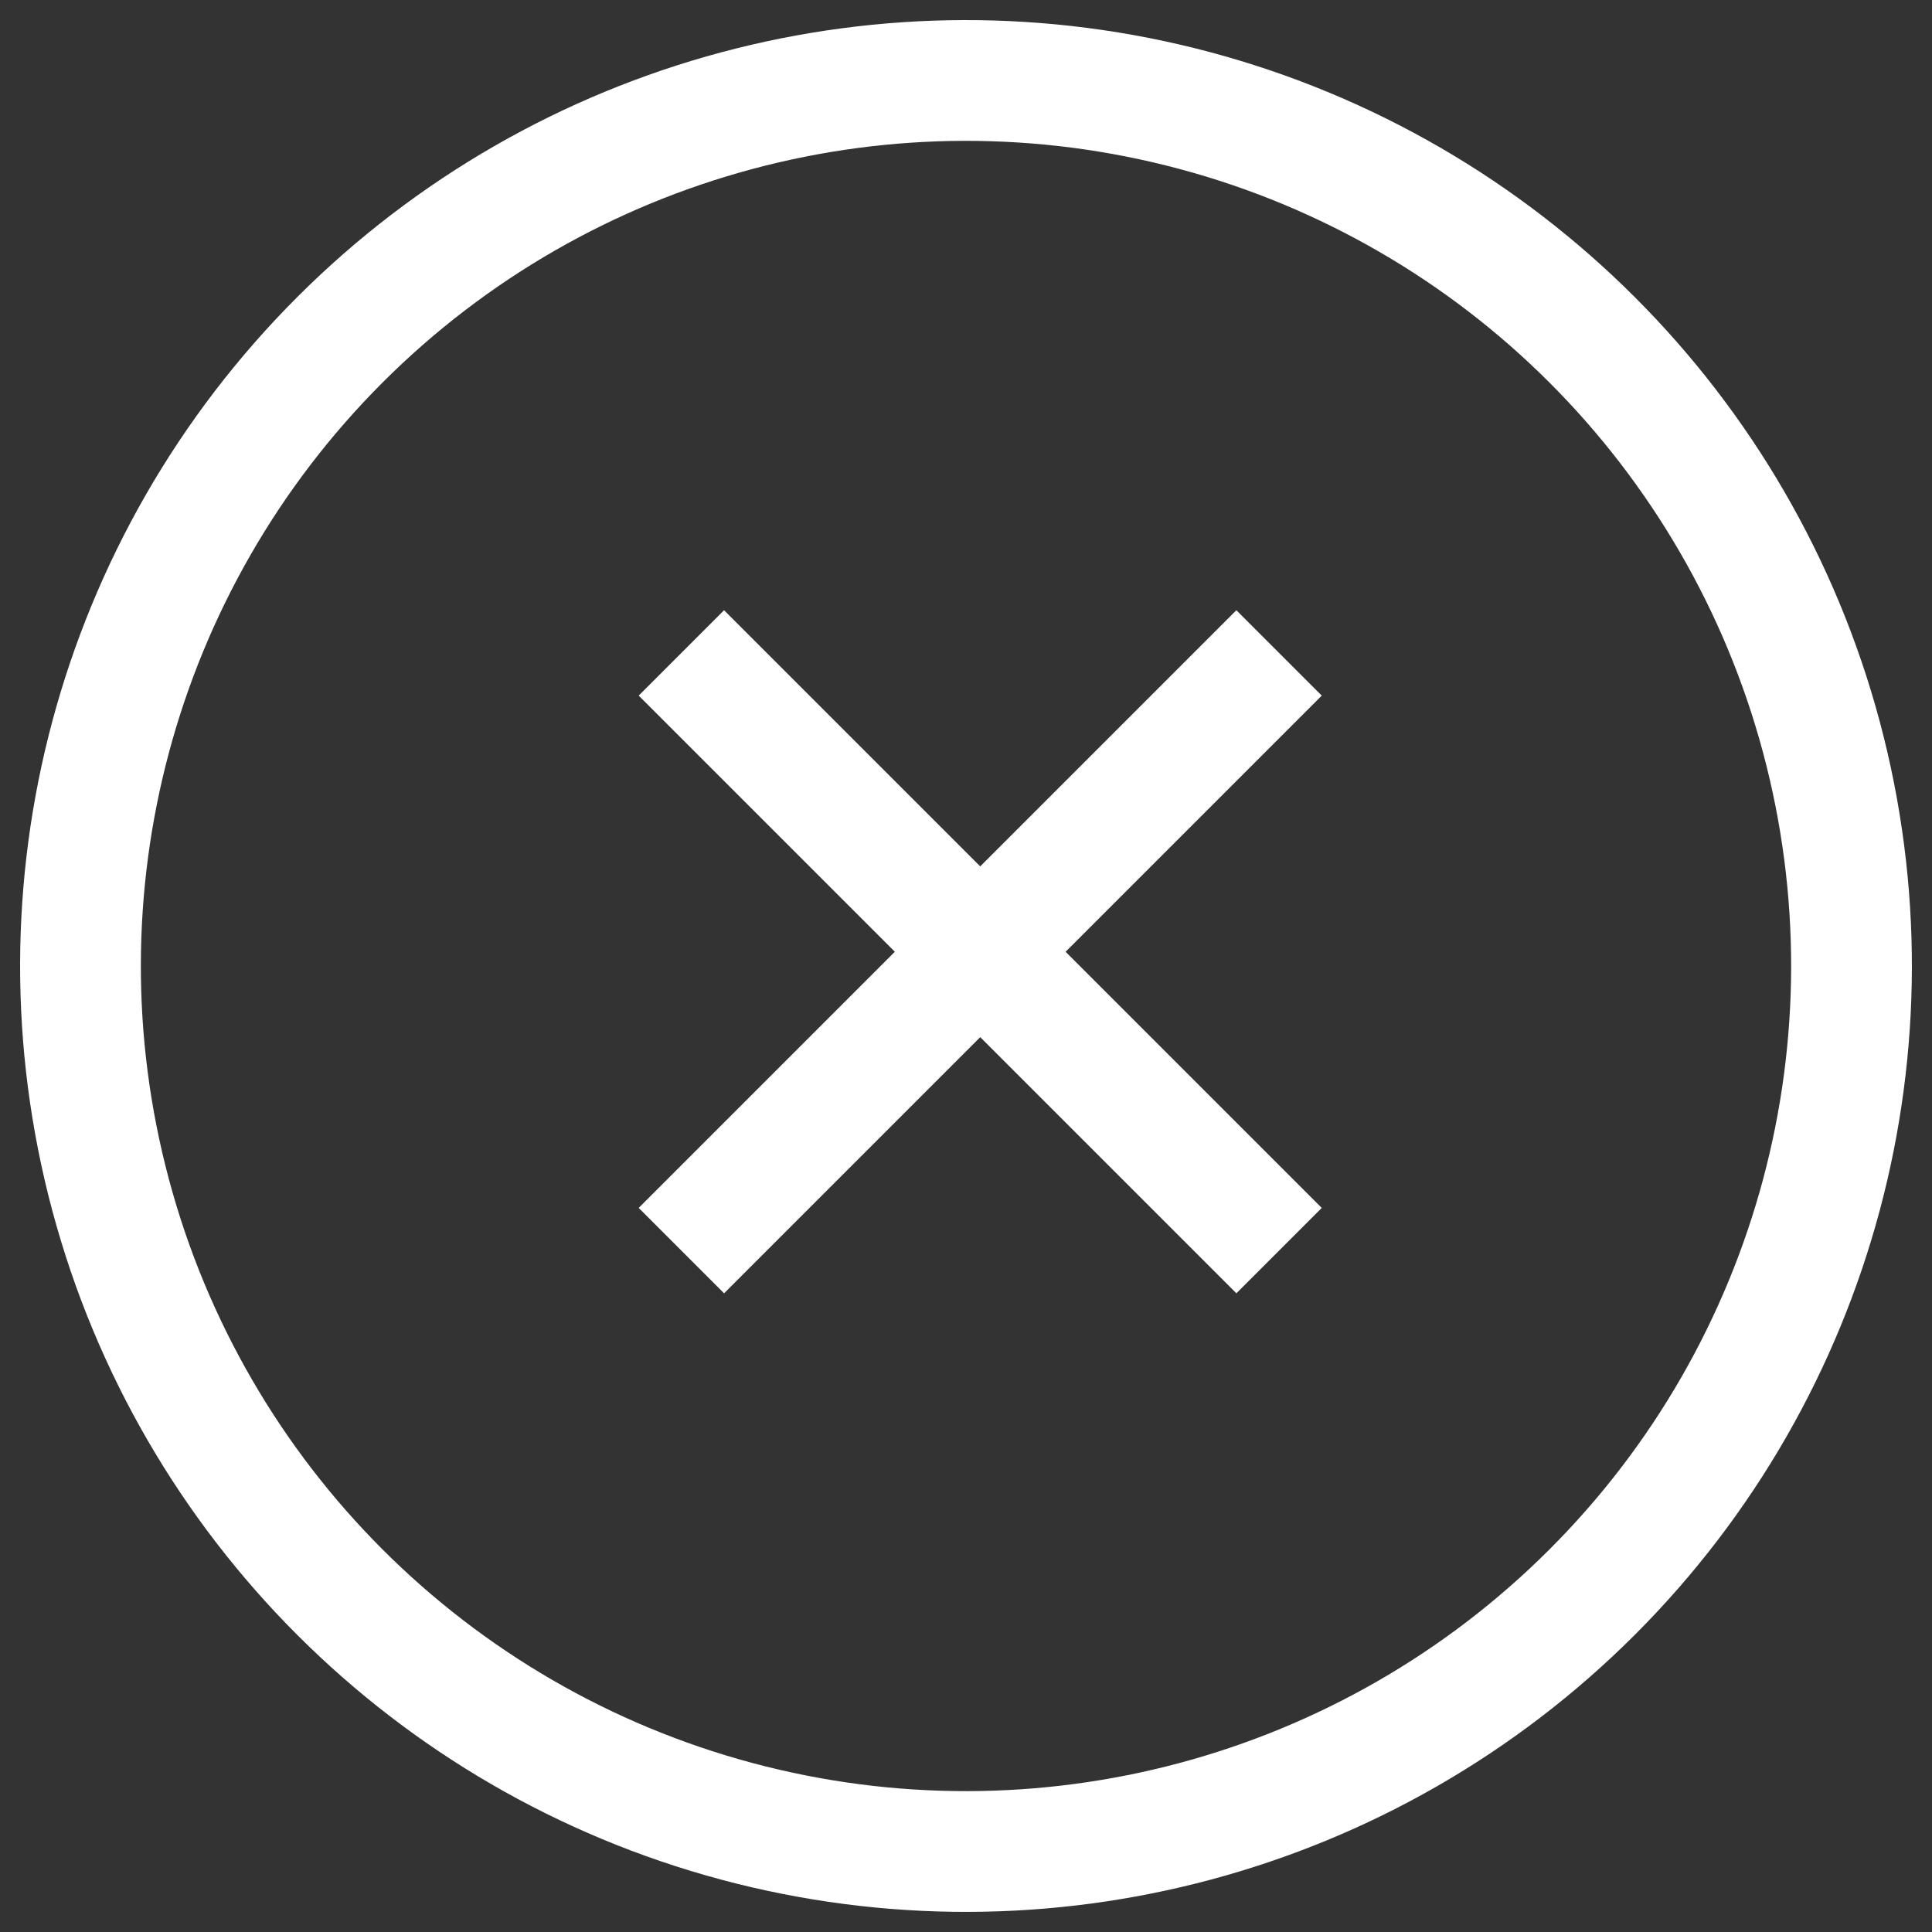 <svg width="48" height="48" xmlns="http://www.w3.org/2000/svg"><rect width="100%" height="100%" fill="#333333" stroke="none"/><g stroke-width="3" transform="rotate(45 20.586 25.414)" stroke="#fff" fill="none" fill-rule="evenodd"><path d="M22 12.5v18m9-9H13" stroke-linecap="square"/><circle cx="22" cy="22" r="22"/></g></svg>